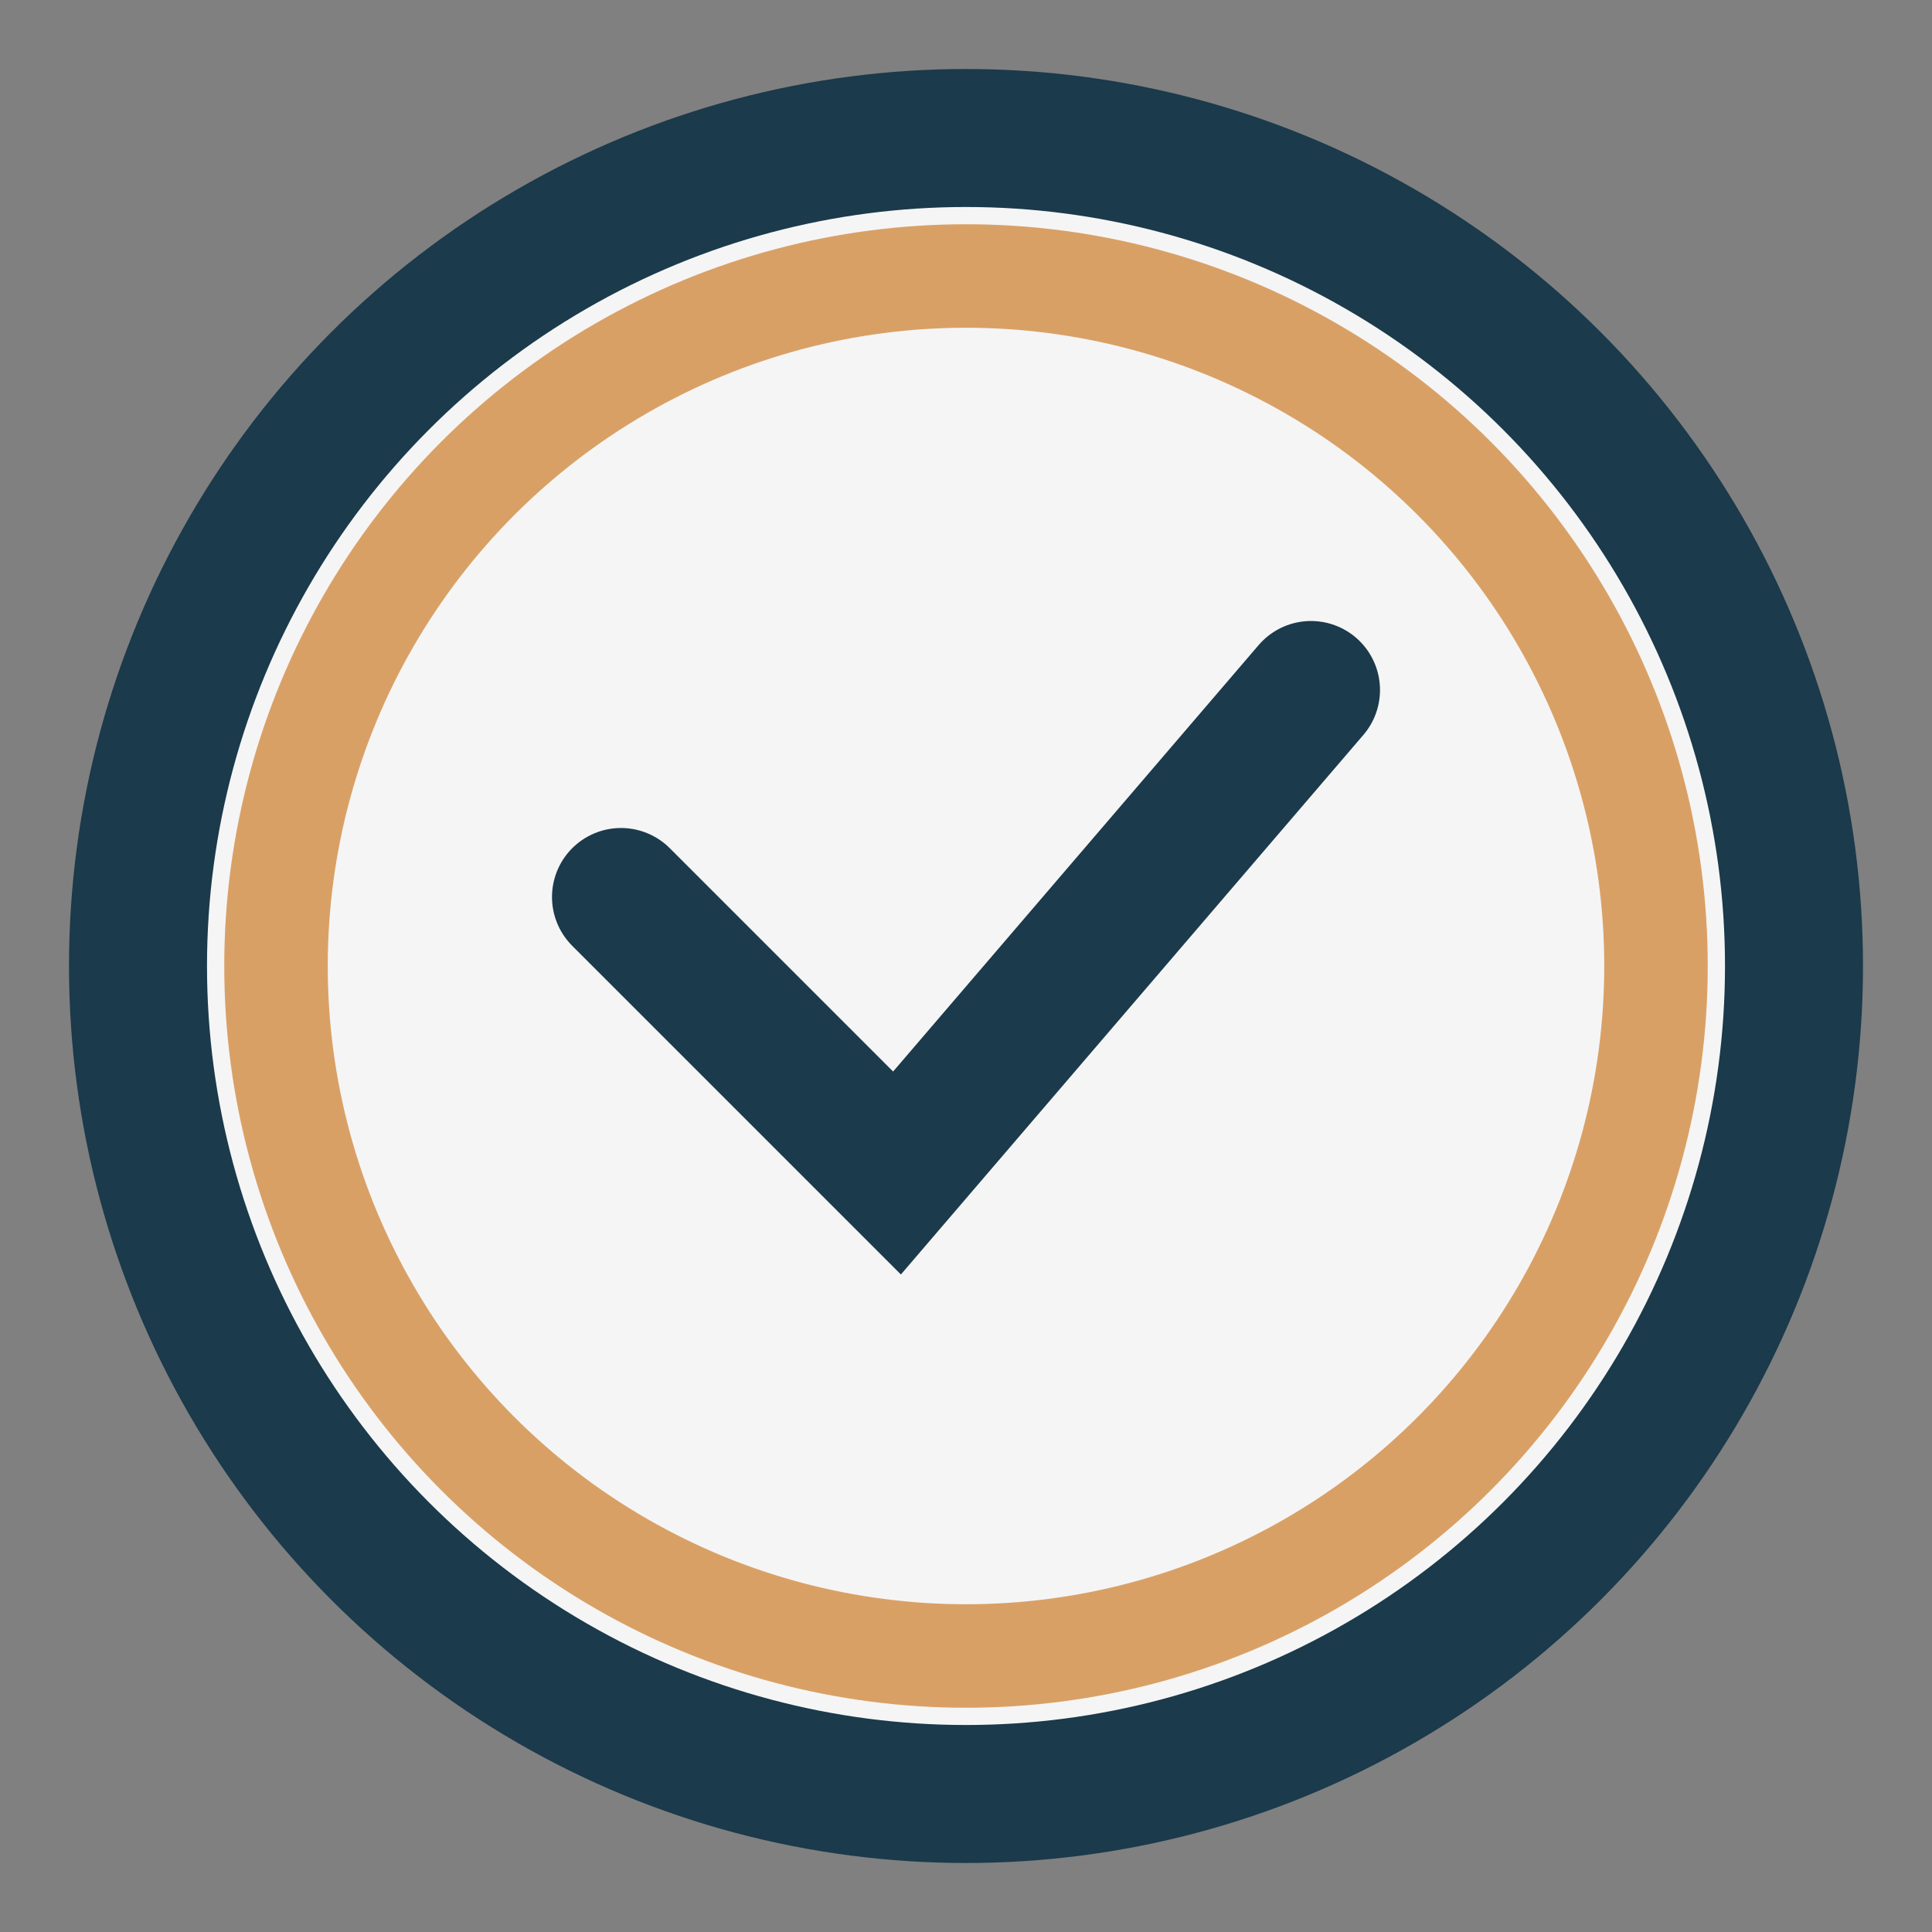 <?xml version="1.0" encoding="UTF-8"?>
<svg xmlns="http://www.w3.org/2000/svg" width="28" height="28" viewBox="0 0 28 28"><rect x="0" y="0" width="28" height="28" fill="#808080" stroke="none"/><circle cx="14" cy="14" r="12" fill="#F5F5F5" stroke="#1B3A4B" stroke-width="2"/><path d="M9 13l4 4 6-7" fill="none" stroke="#1B3A4B" stroke-width="2" stroke-linecap="round"/><circle cx="14" cy="14" r="10" fill="none" stroke="#D9A066" stroke-width="1.5"/></svg>